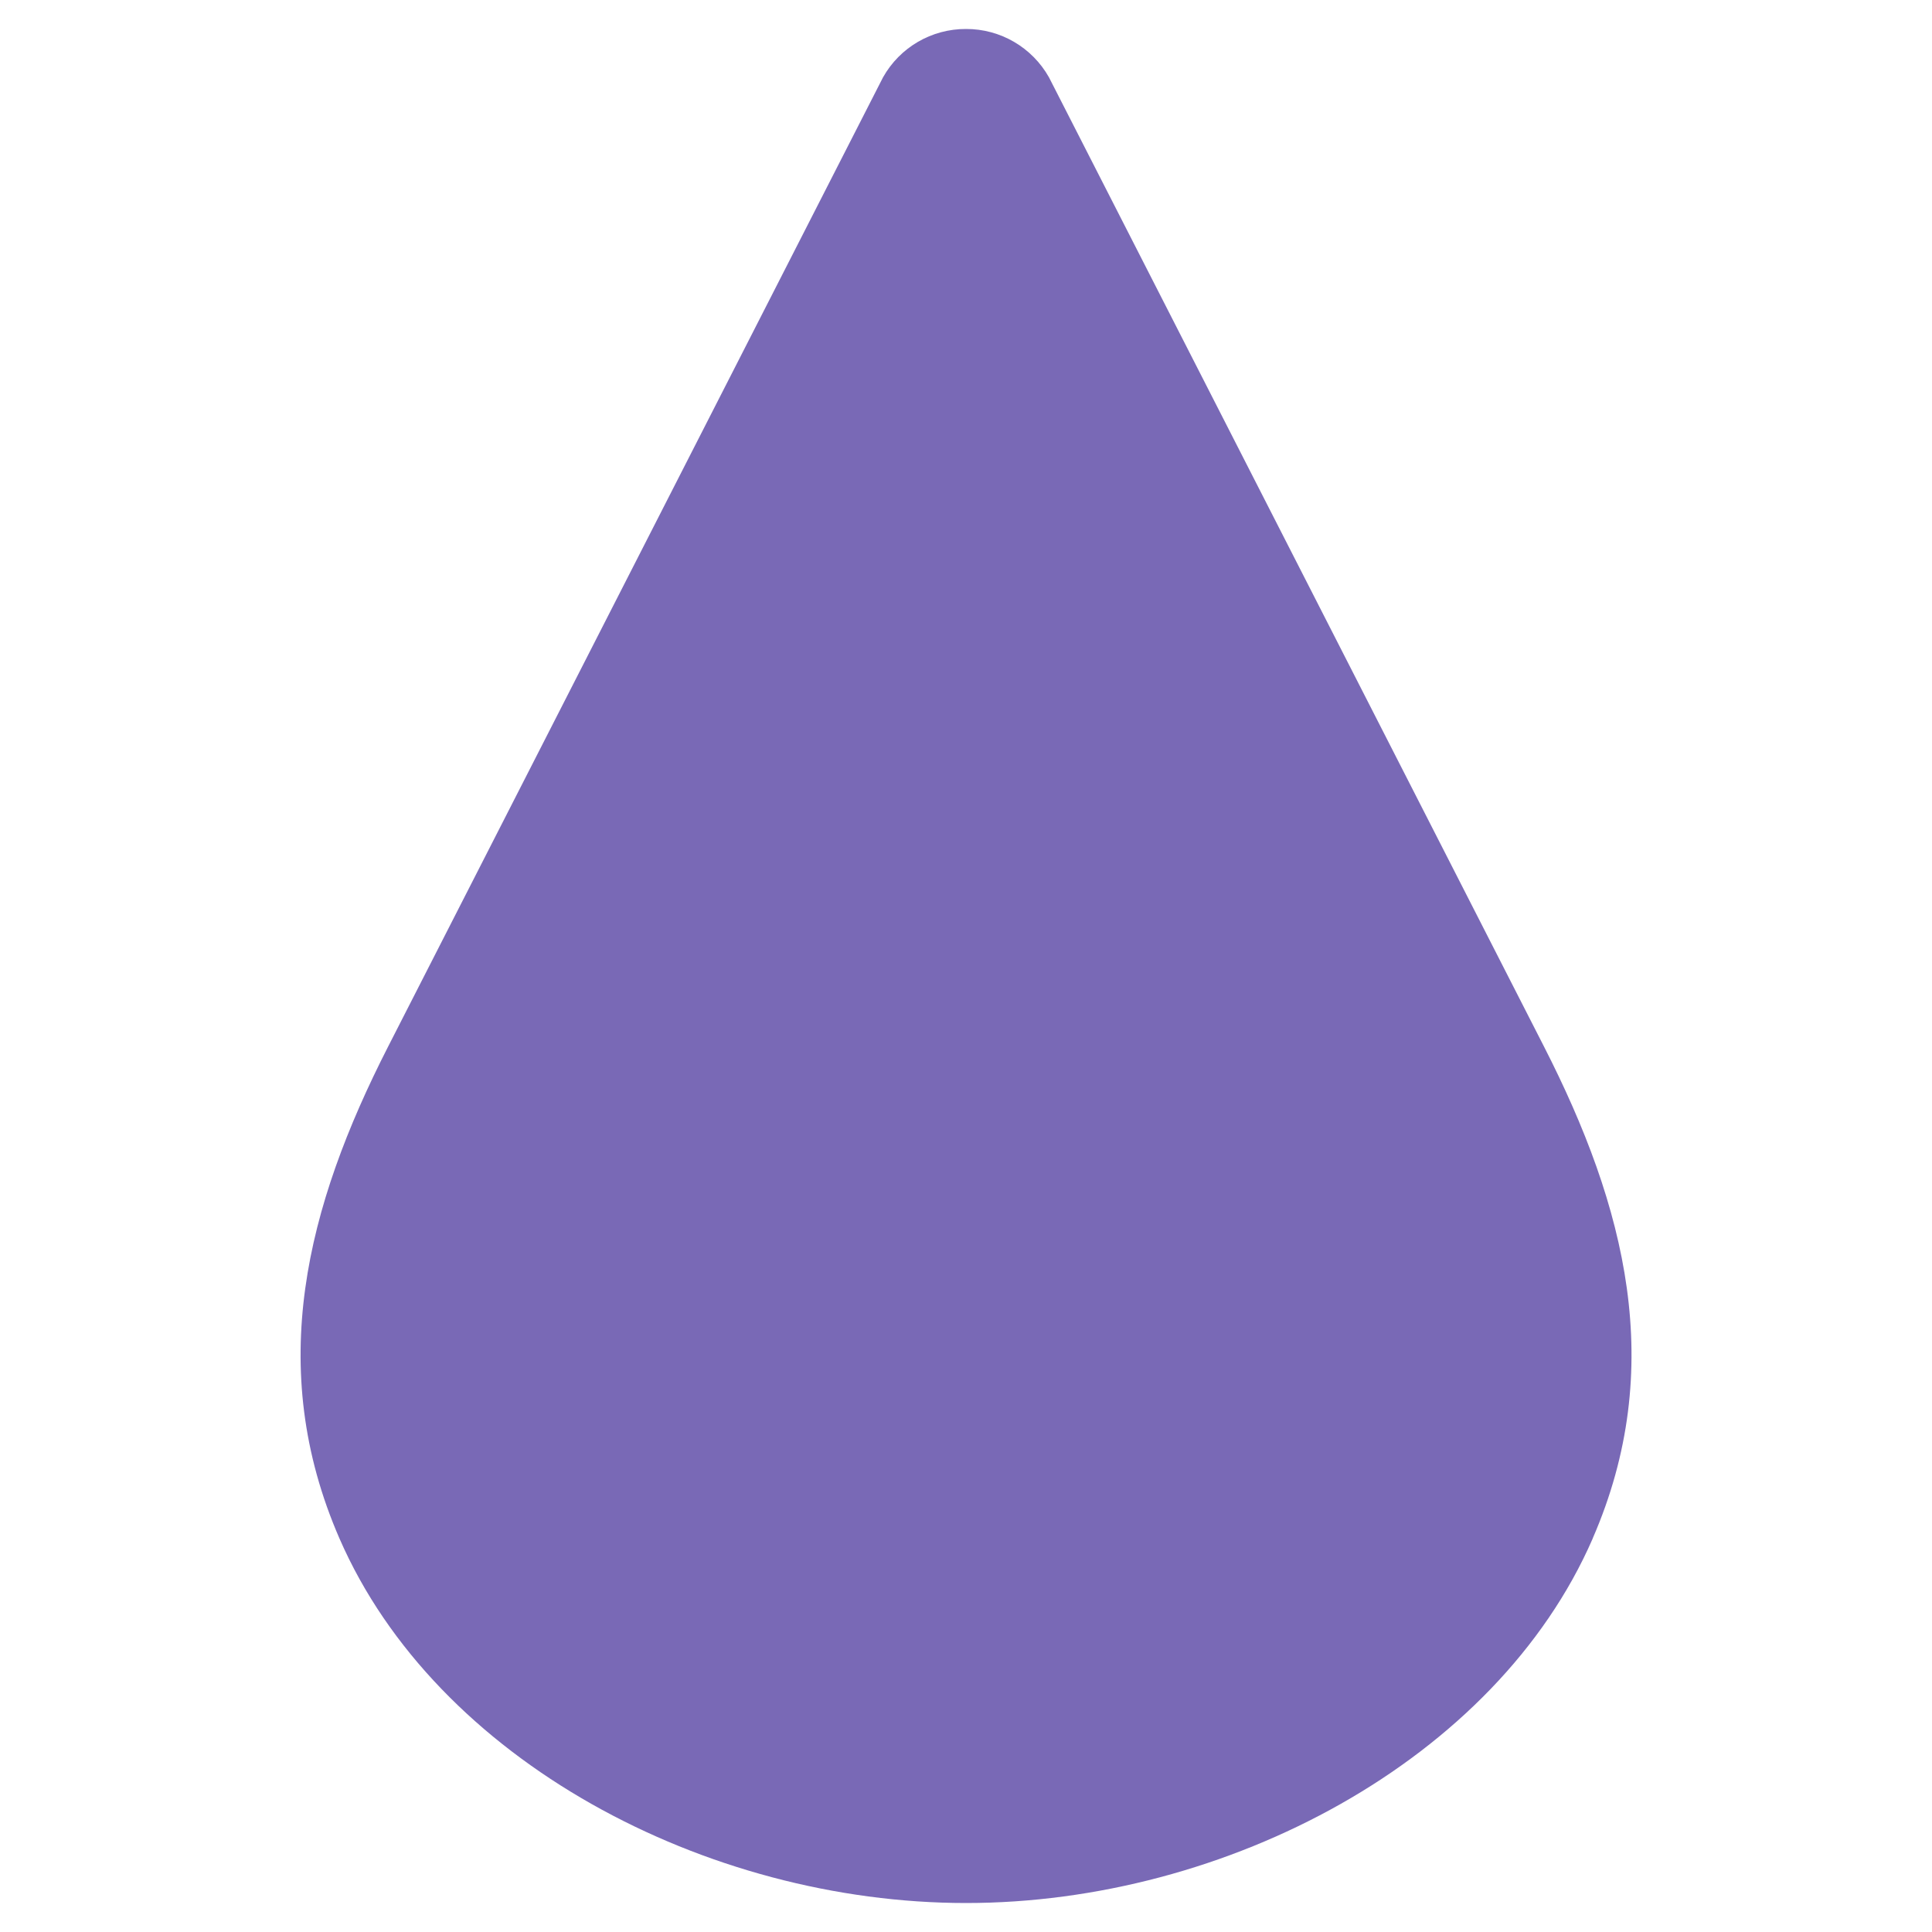 <?xml version="1.0" encoding="UTF-8"?><svg id="Layer_1" xmlns="http://www.w3.org/2000/svg" viewBox="0 0 300 300"><defs><style>.cls-1{fill:#7969b6;}</style></defs><g id="Group_270"><path id="Path_20" class="cls-1" d="M247.32,238.89c-15,34.45-56.93,56.61-97.31,56.61s-82.3-22.16-97.3-56.61c-11.56-26.55-5.12-51.56,7.57-76.4l14.38-28.16L137.12,12c2.61-4.65,7.54-7.52,12.88-7.5,5.33-.02,10.26,2.85,12.88,7.5l62.48,122.33,14.38,28.16c12.69,24.84,19.12,49.85,7.57,76.4"/></g></svg>